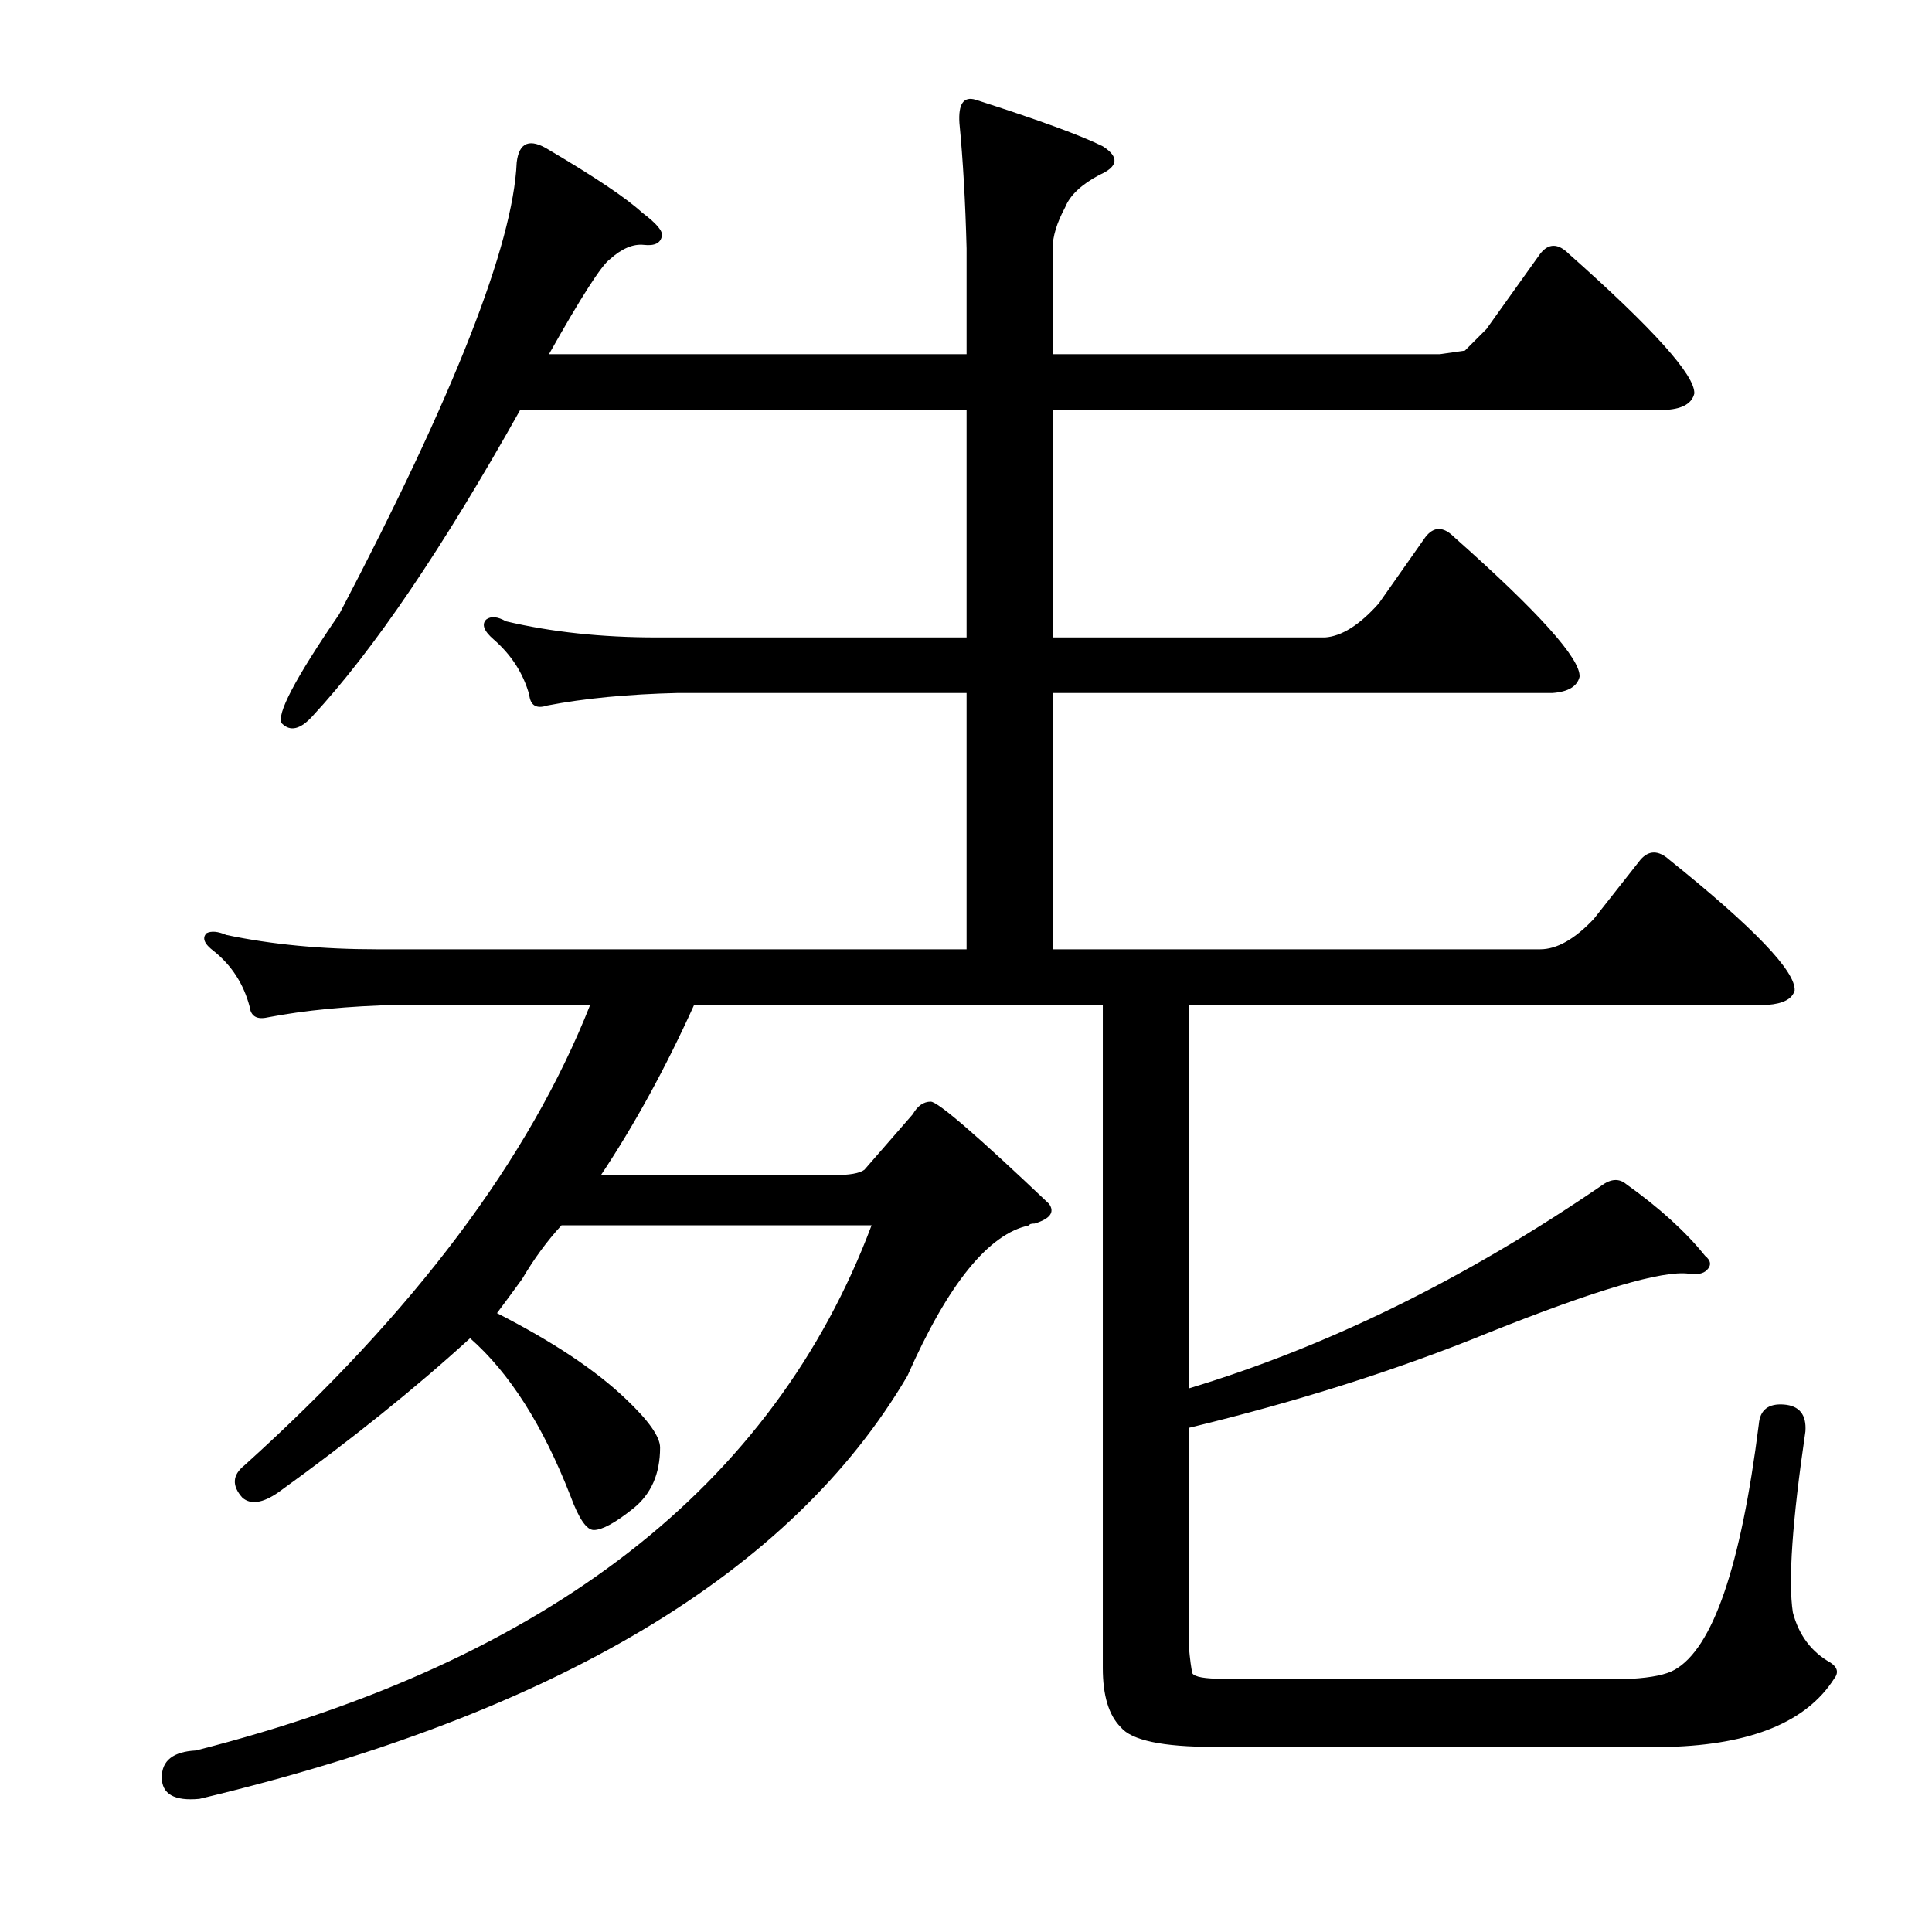 <?xml version="1.0" encoding="utf-8"?>
<!-- Generator: Adobe Illustrator 16.0.0, SVG Export Plug-In . SVG Version: 6.00 Build 0)  -->
<!DOCTYPE svg PUBLIC "-//W3C//DTD SVG 1.1//EN" "http://www.w3.org/Graphics/SVG/1.1/DTD/svg11.dtd">
<svg version="1.1" id="图层_1" xmlns="http://www.w3.org/2000/svg" xmlns:xlink="http://www.w3.org/1999/xlink" x="0px" y="0px"
	 width="1000px" height="1000px" viewBox="0 0 1000 1000" enable-background="new 0 0 1000 1000" xml:space="preserve">
<path d="M544.832,491.35h252.344c8.654,0,17.932-5.248,27.832-15.771l24.121-30.615c4.319-4.943,9.277-4.943,14.844,0
	c43.908,35.254,65.55,57.838,64.941,67.725c-1.247,4.334-5.886,6.813-13.916,7.422H615.34v198.535
	c71.74-21.642,142.871-56.592,213.379-104.834c4.943-3.711,9.277-4.015,12.988-0.928c17.308,12.379,30.92,24.745,40.82,37.109
	c3.088,2.479,3.392,4.958,0.928,7.422c-1.855,1.855-4.958,2.479-9.277,1.855c-13.611-1.855-48.242,8.35-103.906,30.615
	c-47.01,19.178-98.659,35.573-154.932,49.17v113.184c0.608,6.798,1.232,11.437,1.855,13.916c1.232,1.855,6.494,2.783,15.771,2.783
	H844.49c10.51-0.624,17.932-2.174,22.266-4.639c19.787-11.133,34.326-53.49,43.604-127.1c0.608-7.422,4.943-10.814,12.988-10.205
	c8.03,0.624,11.741,5.262,11.133,13.916c-6.813,46.387-8.973,77.625-6.494,93.701c3.088,11.742,9.582,20.41,19.482,25.977
	c3.711,2.464,4.319,5.248,1.855,8.35c-14.235,22.266-42.676,34.007-85.352,35.254H628.328c-26.6,0-42.676-3.407-48.242-10.205
	c-6.189-6.19-9.277-16.395-9.277-30.615V520.109H359.285c-14.844,32.79-30.935,62.158-48.242,88.135h120.605
	c8.03,0,13.293-0.928,15.771-2.783l25.049-28.76c2.464-4.32,5.566-6.494,9.277-6.494s24.121,17.627,61.23,52.881
	c3.088,4.334,0.608,7.741-7.422,10.205c-1.855,0-2.783,0.319-2.783,0.928c-21.033,4.334-42.067,30.311-63.086,77.93
	C409.688,814.201,287.53,887.173,103.23,931.096c-12.988,1.232-19.482-2.479-19.482-11.133c0-8.668,5.871-13.307,17.627-13.916
	C283.819,859.66,400.41,769.061,451.131,634.221H290.633c-7.422,8.045-14.235,17.323-20.41,27.832
	c-4.958,6.813-9.277,12.684-12.988,17.627c29.064,14.844,51.33,29.688,66.797,44.531c11.741,11.133,17.627,19.482,17.627,25.049
	c0,13.612-4.639,24.121-13.916,31.543s-16.091,11.133-20.41,11.133c-3.711,0-7.741-5.871-12.061-17.627
	c-14.235-36.486-31.543-63.695-51.953-81.641c-28.455,25.977-61.55,52.577-99.268,79.785c-8.045,5.566-14.235,6.494-18.555,2.783
	c-5.566-6.175-5.262-11.742,0.928-16.699c87.815-79.162,147.51-158.643,179.053-238.428h-99.268
	c-25.977,0.624-48.562,2.783-67.725,6.494c-5.566,1.247-8.669-0.609-9.277-5.566c-3.103-11.742-9.277-21.338-18.555-28.76
	c-4.958-3.711-6.189-6.798-3.711-9.277c2.464-1.232,5.871-0.928,10.205,0.928c23.498,4.958,49.475,7.422,77.93,7.422h305.225
	V358.684H350.936c-25.977,0.624-48.562,2.783-67.725,6.494c-5.566,1.855-8.669,0-9.277-5.566
	c-3.103-11.133-9.277-20.714-18.555-28.76c-4.958-4.32-6.189-7.726-3.711-10.205c2.464-1.855,5.871-1.537,10.205,0.928
	c23.498,5.566,49.475,8.35,77.93,8.35h160.498V212.102H269.295c-40.212,71.754-76.074,124.635-107.617,158.643
	c-6.189,6.813-11.452,8.045-15.771,3.711c-3.103-4.32,6.799-23.193,29.688-56.592c59.375-113.184,89.99-191.113,91.846-233.789
	c1.232-10.51,6.799-12.669,16.699-6.494c24.121,14.235,40.197,25.049,48.242,32.471c7.422,5.566,10.813,9.596,10.205,12.061
	c-0.623,3.711-3.711,5.262-9.277,4.639c-5.566-0.609-11.452,1.855-17.627,7.422c-4.334,3.102-14.844,19.482-31.543,49.17h216.162
	v-54.736c-0.623-24.121-1.855-45.764-3.711-64.941c-0.623-9.886,2.16-13.916,8.35-12.061c32.775,10.524,54.736,18.555,65.869,24.121
	c8.654,5.566,8.03,10.524-1.855,14.844c-9.277,4.958-15.163,10.524-17.627,16.699c-4.334,8.045-6.494,15.163-6.494,21.338v54.736
	h200.391l12.988-1.855l11.133-11.133l27.832-38.965c4.319-5.566,9.277-5.566,14.844,0c43.908,38.965,65.55,63.086,64.941,72.363
	c-1.247,4.958-5.886,7.741-13.916,8.35H544.832v117.822h141.016c8.654-0.609,17.932-6.494,27.832-17.627l24.121-34.326
	c4.319-5.566,9.277-5.566,14.844,0c43.908,38.965,65.55,63.086,64.941,72.363c-1.247,4.958-5.886,7.741-13.916,8.35H544.832V491.35z
	"/>
</svg>
